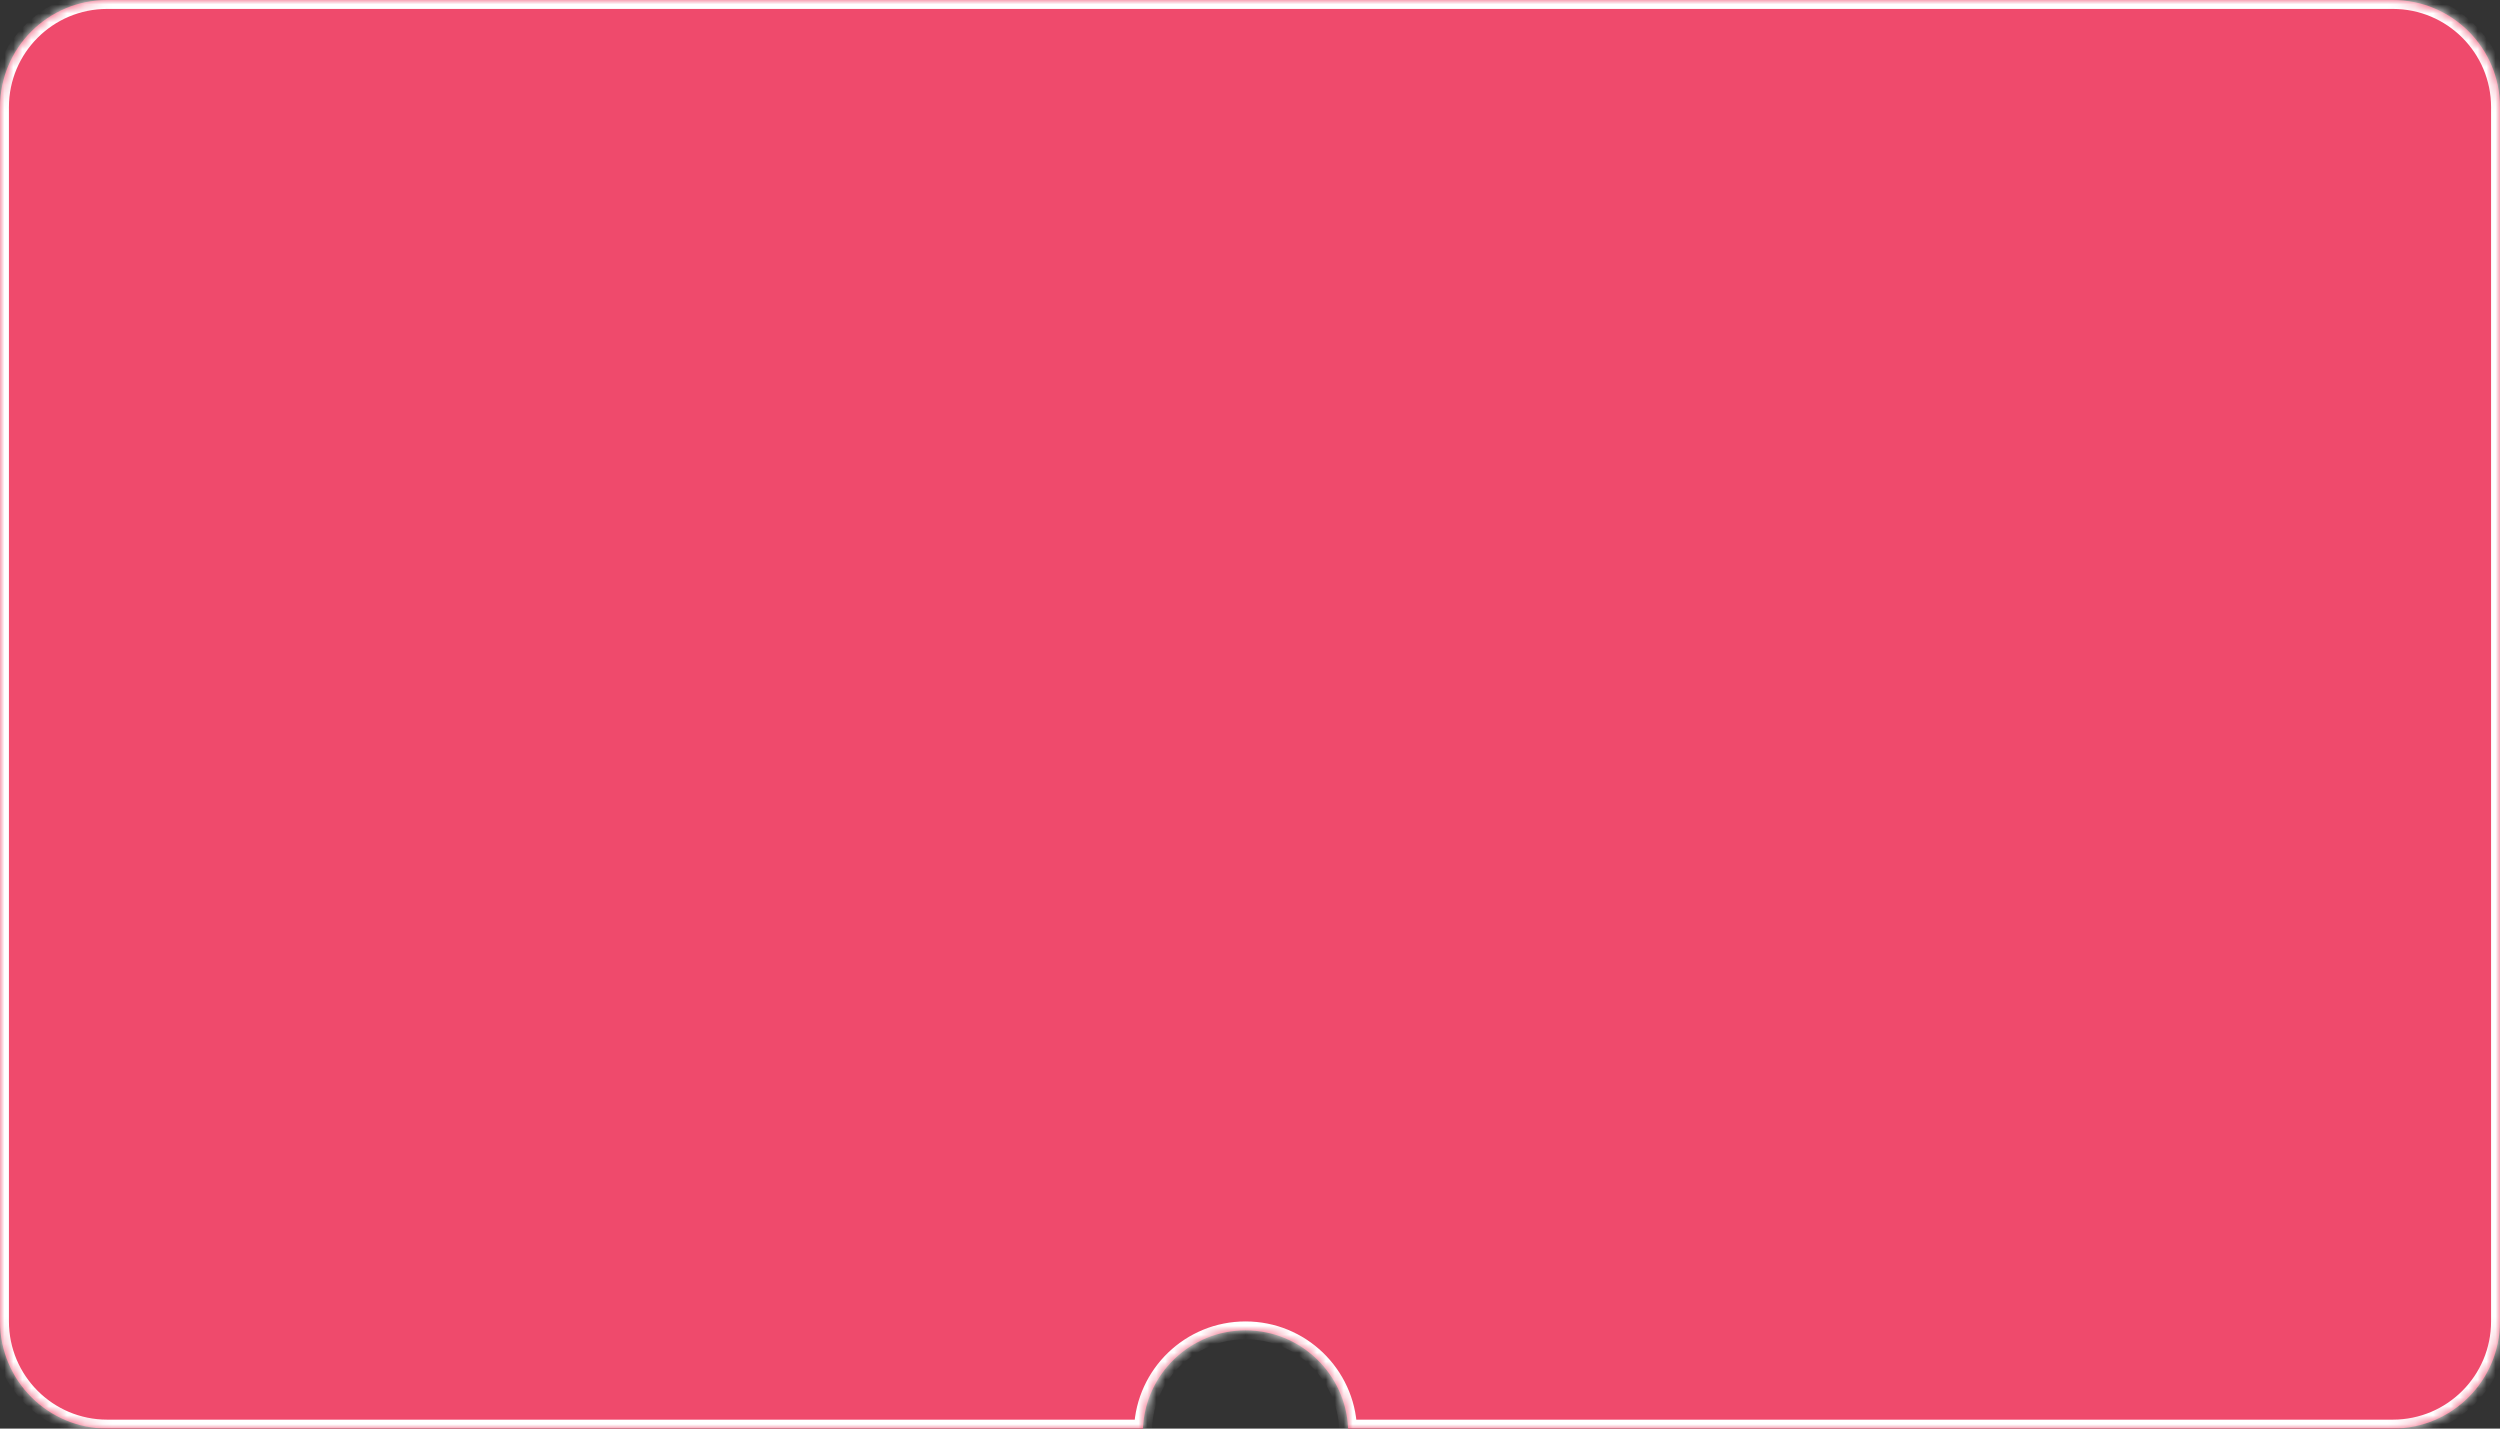 <?xml version="1.0" encoding="UTF-8"?> <svg xmlns="http://www.w3.org/2000/svg" width="280" height="160" viewBox="0 0 280 160" fill="none"><rect x="0" y="0" width="280" height="160" fill="#333333" stroke="none"/> <mask id="path-1-inside-1_178_506" fill="white"> <path fill-rule="evenodd" clip-rule="evenodd" d="M12 0C5.373 0 0 5.373 0 12V148C0 154.627 5.373 160 12 160H128.011C128.272 153.881 133.316 149 139.5 149C145.684 149 150.728 153.881 150.989 160H268C274.627 160 280 154.627 280 148V12C280 5.373 274.627 0 268 0H12Z"></path> </mask> <path fill-rule="evenodd" clip-rule="evenodd" d="M12 0C5.373 0 0 5.373 0 12V148C0 154.627 5.373 160 12 160H128.011C128.272 153.881 133.316 149 139.5 149C145.684 149 150.728 153.881 150.989 160H268C274.627 160 280 154.627 280 148V12C280 5.373 274.627 0 268 0H12Z" fill="#EF4A6C"></path> <path d="M128.011 160V161H128.969L129.01 160.043L128.011 160ZM150.989 160L149.99 160.043L150.031 161H150.989V160ZM1 12C1 5.925 5.925 1 12 1V-1C4.82 -1 -1 4.82 -1 12H1ZM1 148V12H-1V148H1ZM12 159C5.925 159 1 154.075 1 148H-1C-1 155.18 4.82 161 12 161V159ZM128.011 159H12V161H128.011V159ZM129.01 160.043C129.249 154.456 133.854 150 139.5 150V148C132.778 148 127.296 153.305 127.012 159.957L129.01 160.043ZM139.5 150C145.146 150 149.751 154.456 149.99 160.043L151.988 159.957C151.704 153.305 146.222 148 139.5 148V150ZM268 159H150.989V161H268V159ZM279 148C279 154.075 274.075 159 268 159V161C275.18 161 281 155.18 281 148H279ZM279 12V148H281V12H279ZM268 1C274.075 1 279 5.925 279 12H281C281 4.82 275.18 -1 268 -1V1ZM12 1H268V-1H12V1Z" fill="white" mask="url(#path-1-inside-1_178_506)"></path> </svg> 
